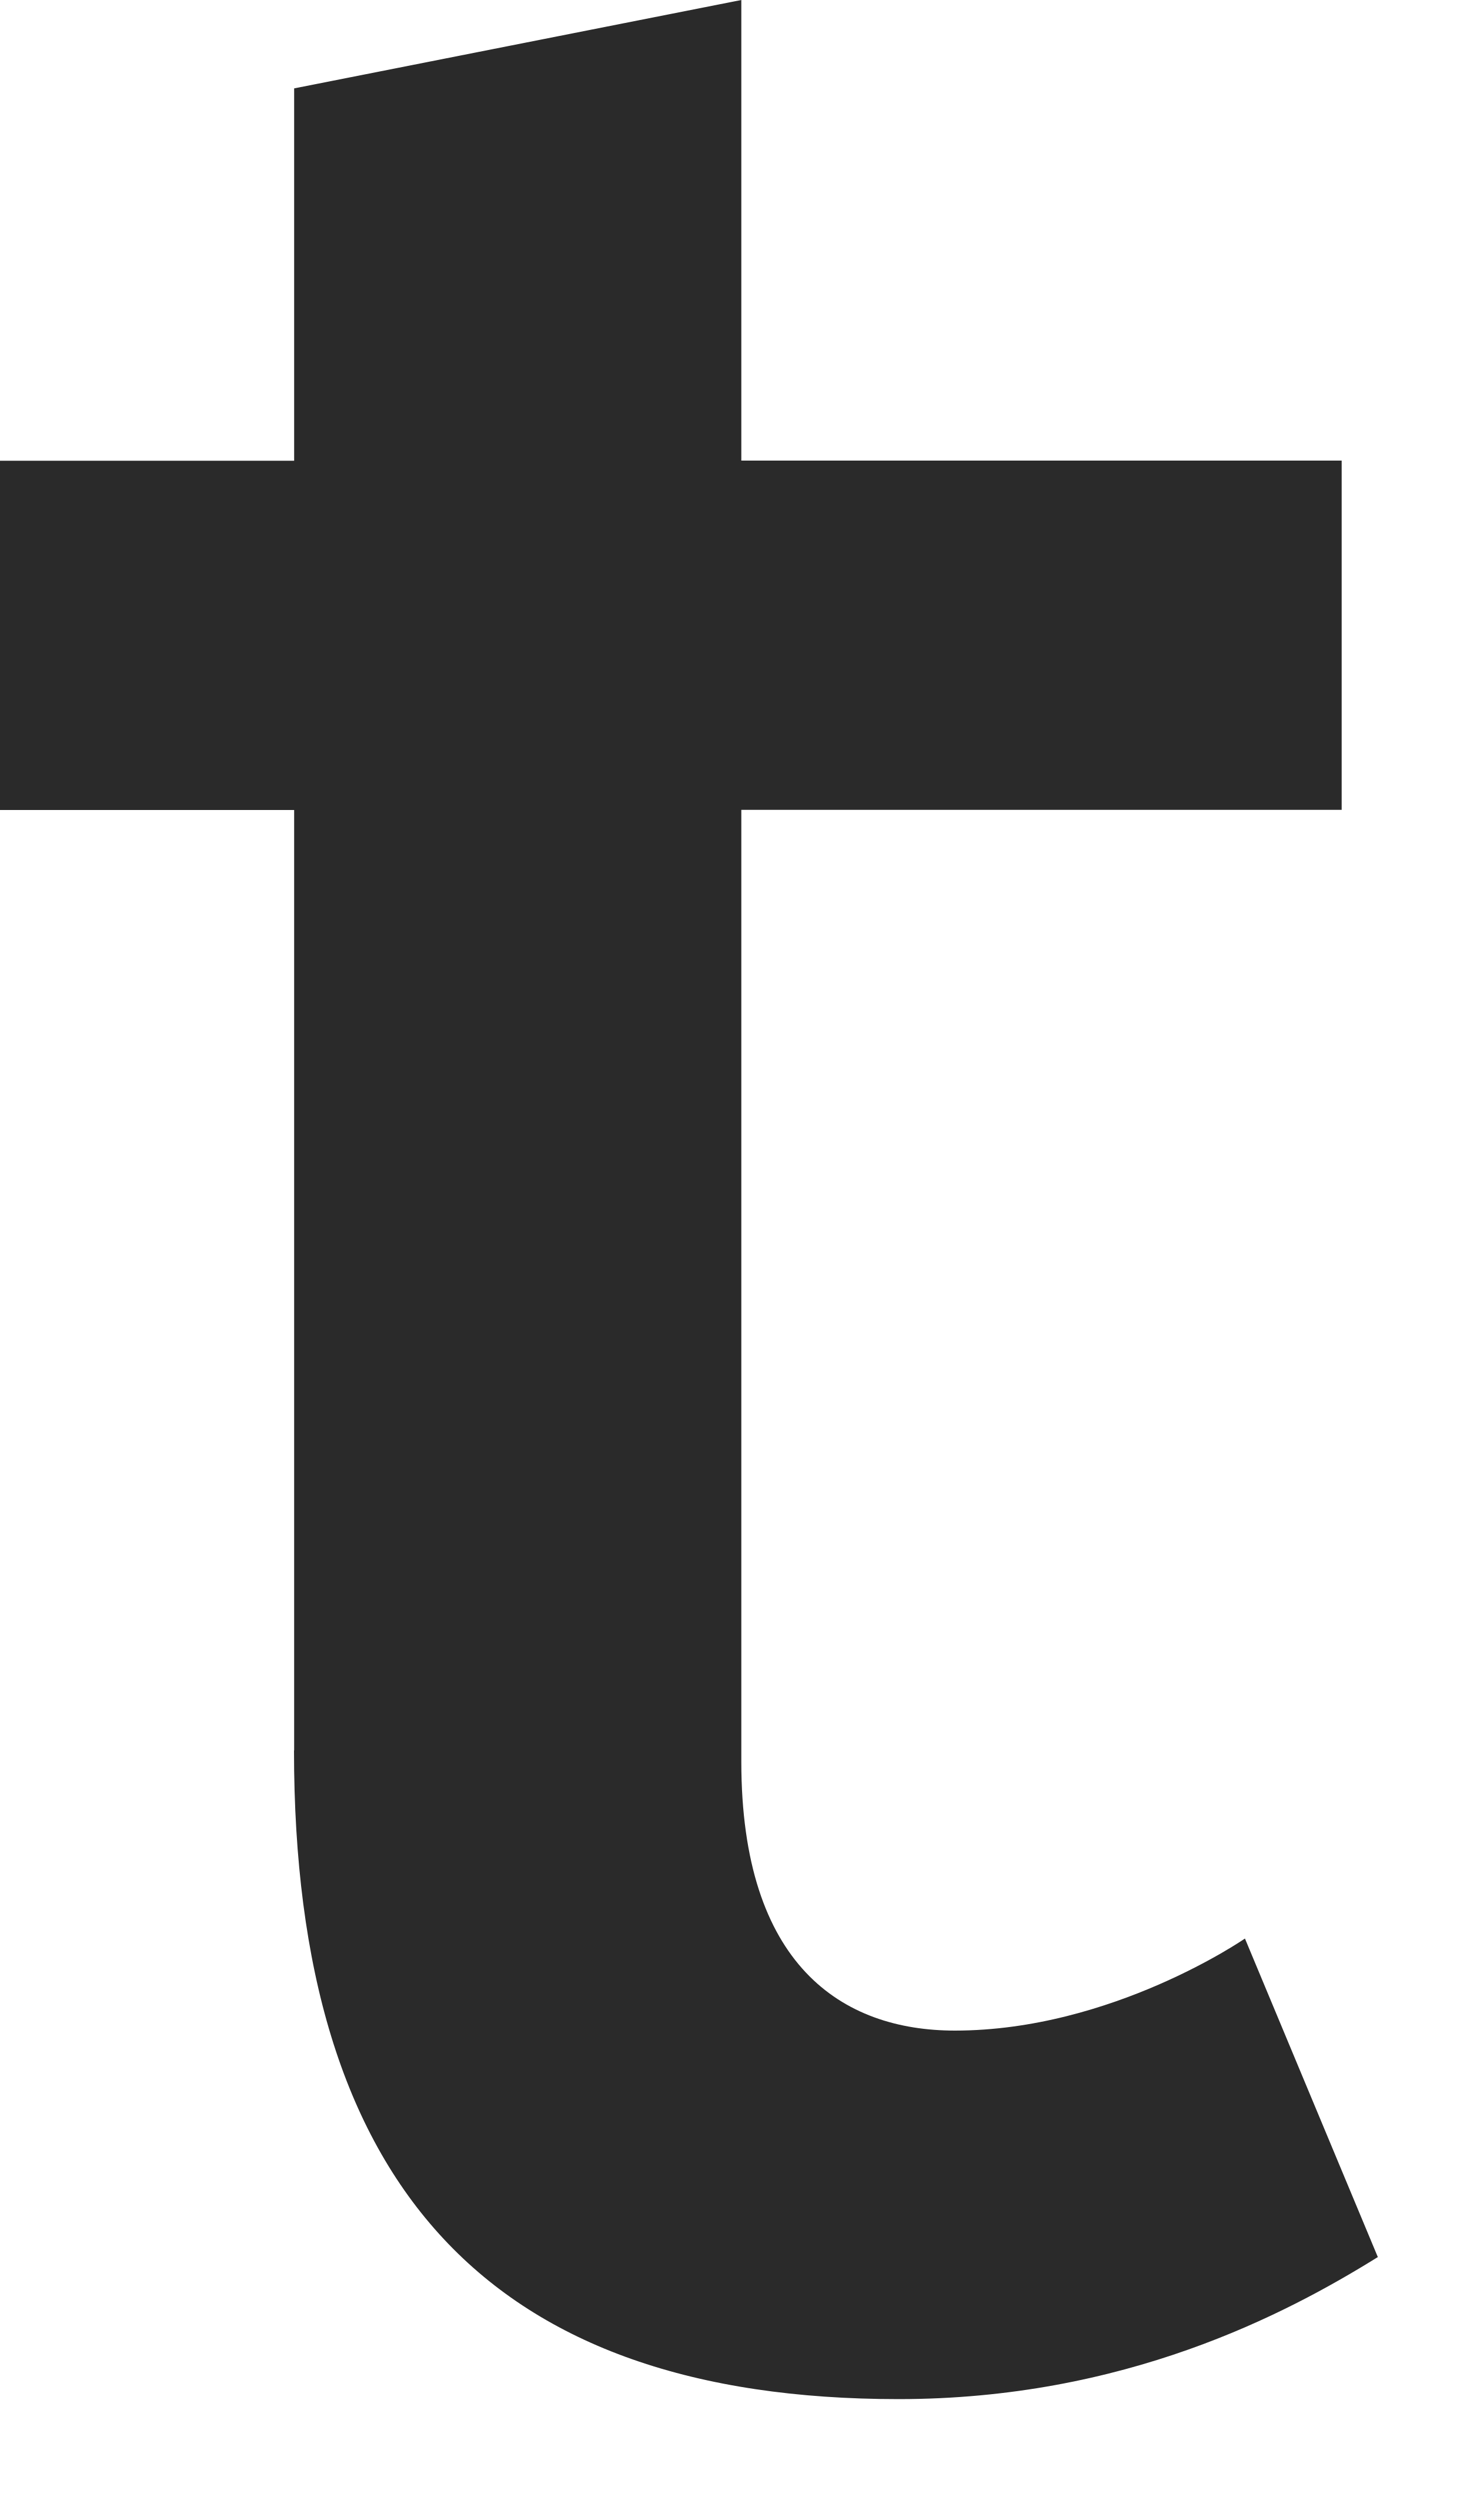 <?xml version="1.0" encoding="utf-8"?>
<svg xmlns="http://www.w3.org/2000/svg" fill="none" height="100%" overflow="visible" preserveAspectRatio="none" style="display: block;" viewBox="0 0 10 17" width="100%">
<path d="M2.001 11.903V5.508H0V3.133H2.001V0.601L5.043 0V3.132H9.127V5.507H5.043V11.98C5.043 13.364 5.729 13.808 6.496 13.808C7.564 13.808 8.469 13.182 8.469 13.182L9.373 15.348C8.742 15.74 7.646 16.314 6.112 16.314C3.343 16.314 2 14.878 2 11.903H2.001Z" fill="#2A2A2A" id="Vector"/>
</svg>